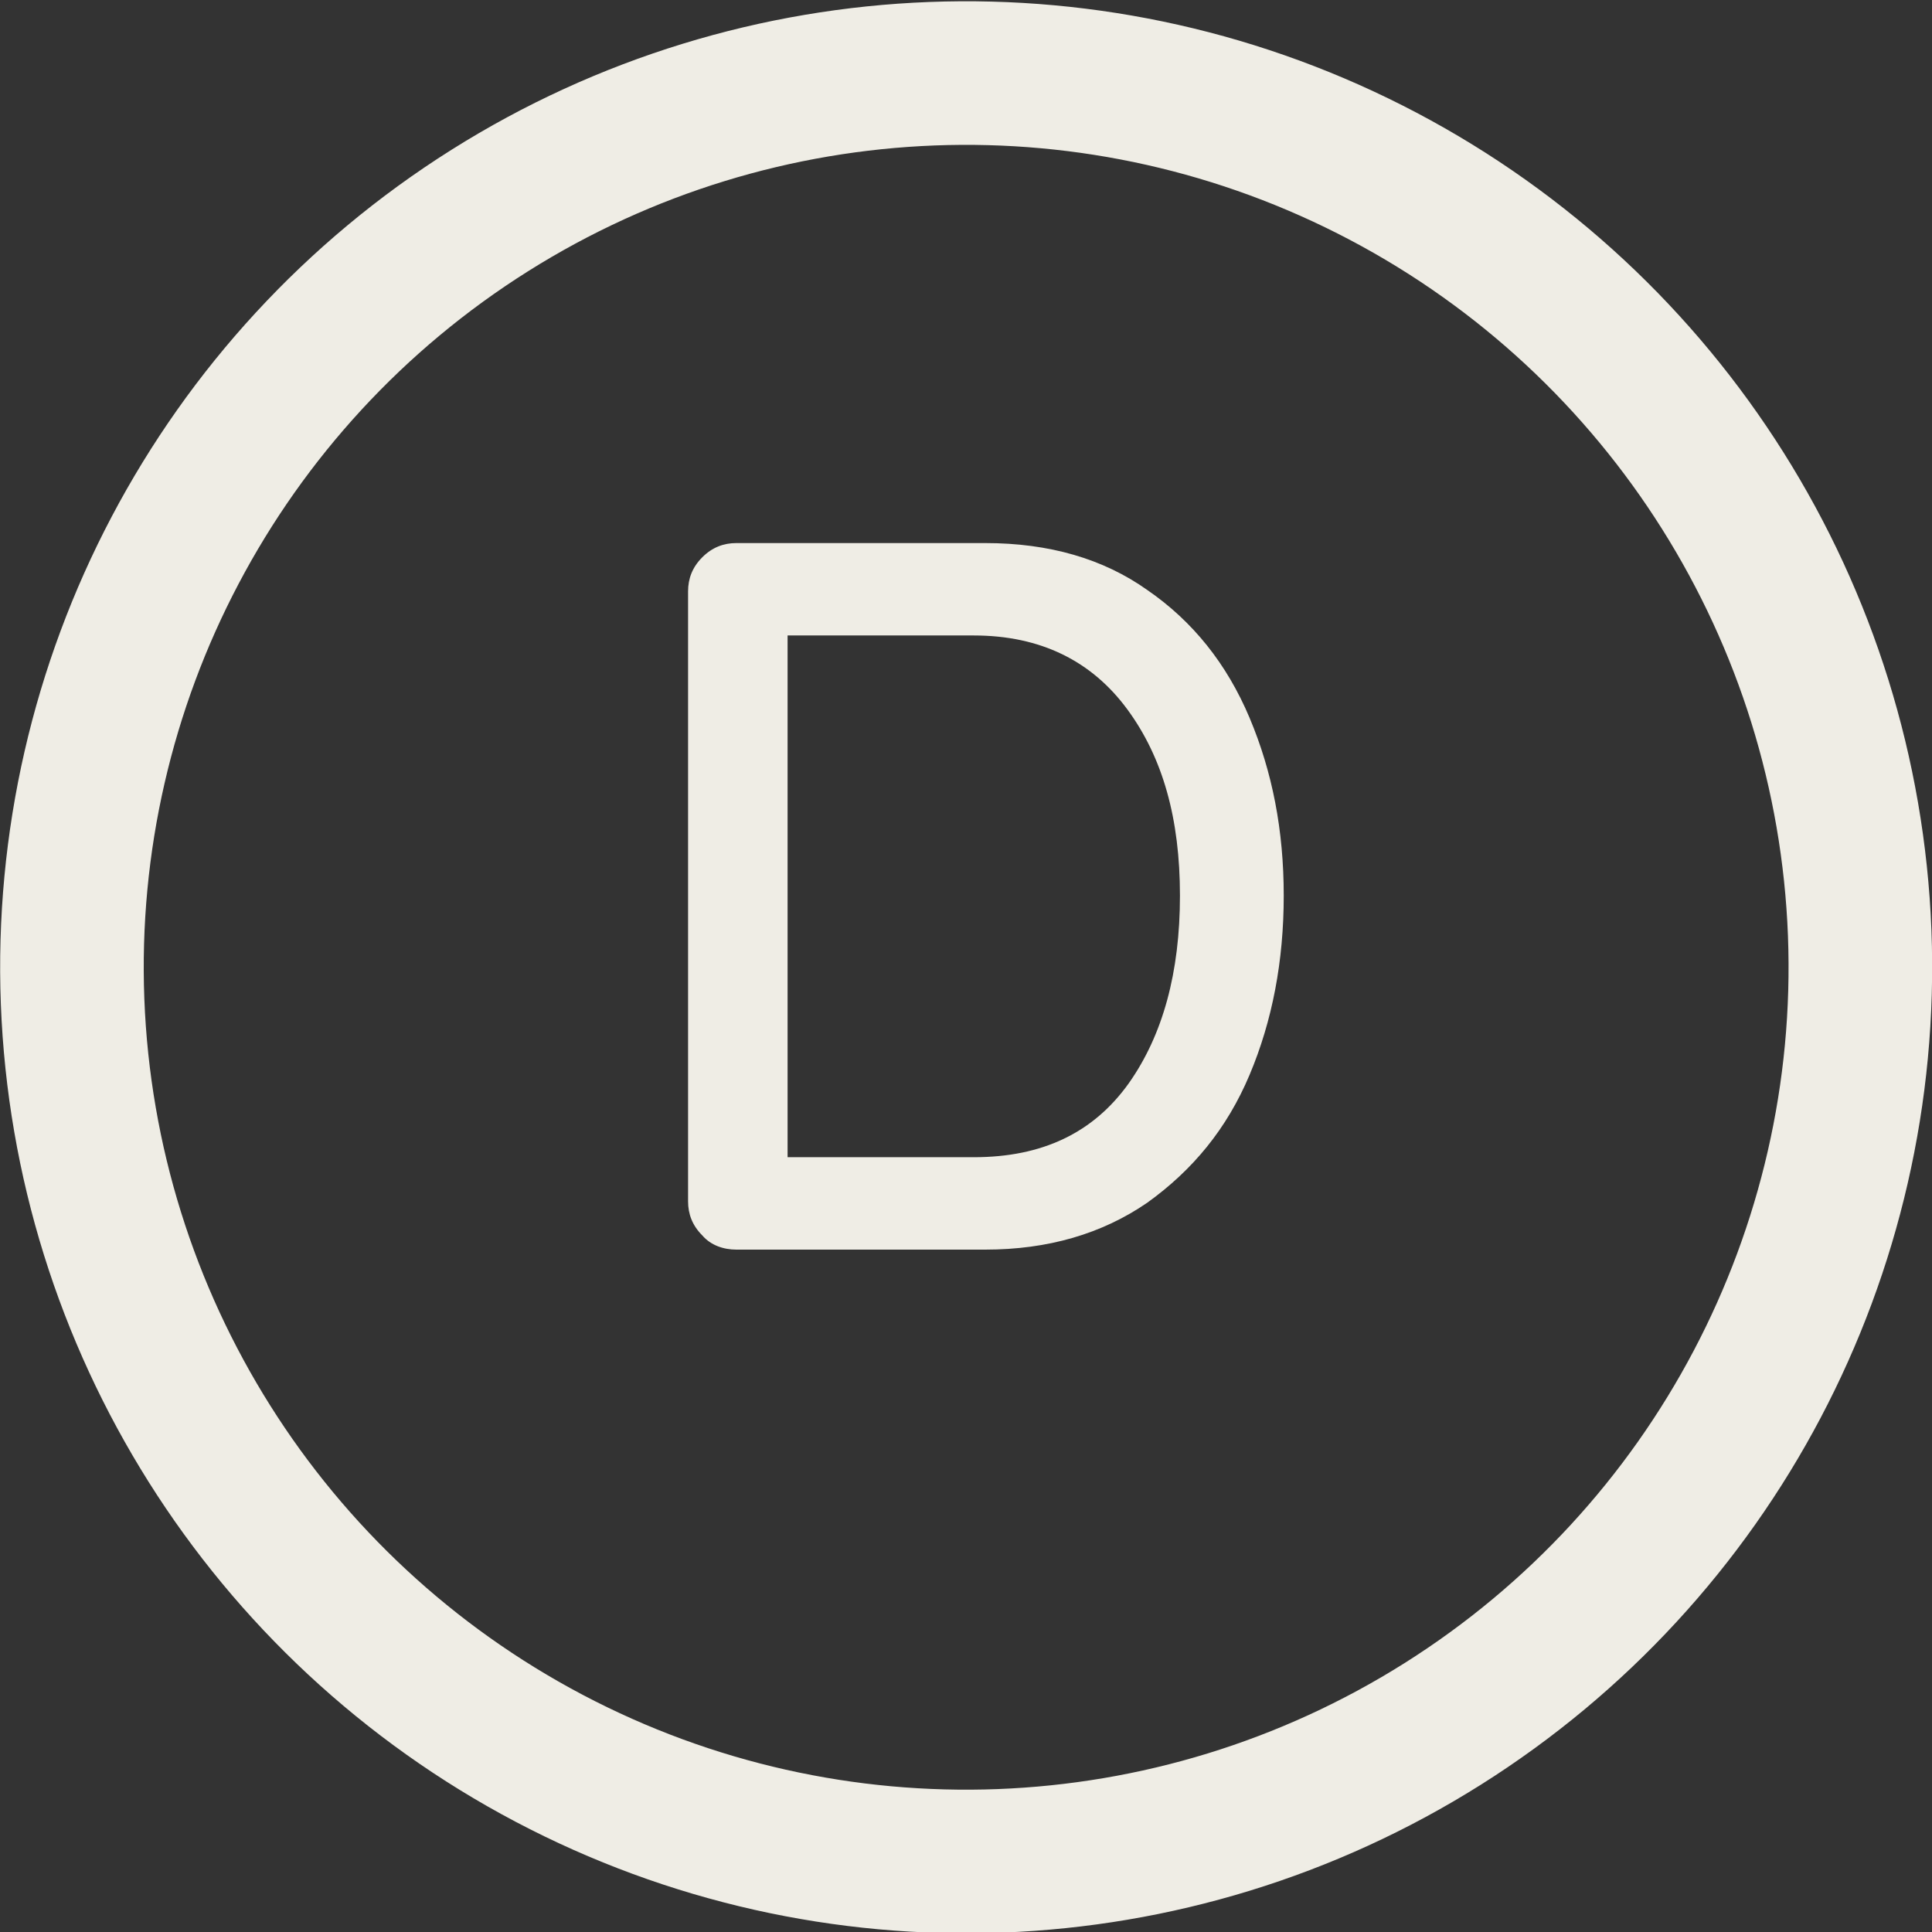 <svg xmlns="http://www.w3.org/2000/svg" viewBox="0 0 13.59 13.59"><rect x="0" y="0" width="13.59" height="13.59" fill="#333333" stroke="none"/><defs><style>.d{fill:#efede5;}.e{fill:none;stroke:#efede5;stroke-miterlimit:10;stroke-width:1.01px;}</style></defs><g id="a"></g><g id="b"><g id="c"><g><circle class="e" cx="6.8" cy="6.8" r="6.29" transform="translate(-.26 .27) rotate(-2.2)"></circle><path class="d" d="M8.07,4.15c.32,.22,.56,.52,.72,.9,.16,.38,.24,.79,.24,1.25s-.08,.88-.24,1.26c-.16,.38-.4,.67-.72,.9-.32,.22-.7,.33-1.14,.33h-1.75c-.09,0-.18-.03-.24-.1-.07-.07-.1-.15-.1-.24V4.16c0-.09,.03-.17,.1-.24,.07-.07,.15-.1,.24-.1h1.75c.45,0,.83,.11,1.14,.33Zm-.13,3.47c.24-.34,.36-.78,.36-1.32s-.12-.97-.37-1.31-.61-.52-1.08-.52h-1.31v3.67h1.31c.48,0,.84-.17,1.09-.52Z"></path></g></g></g></svg>